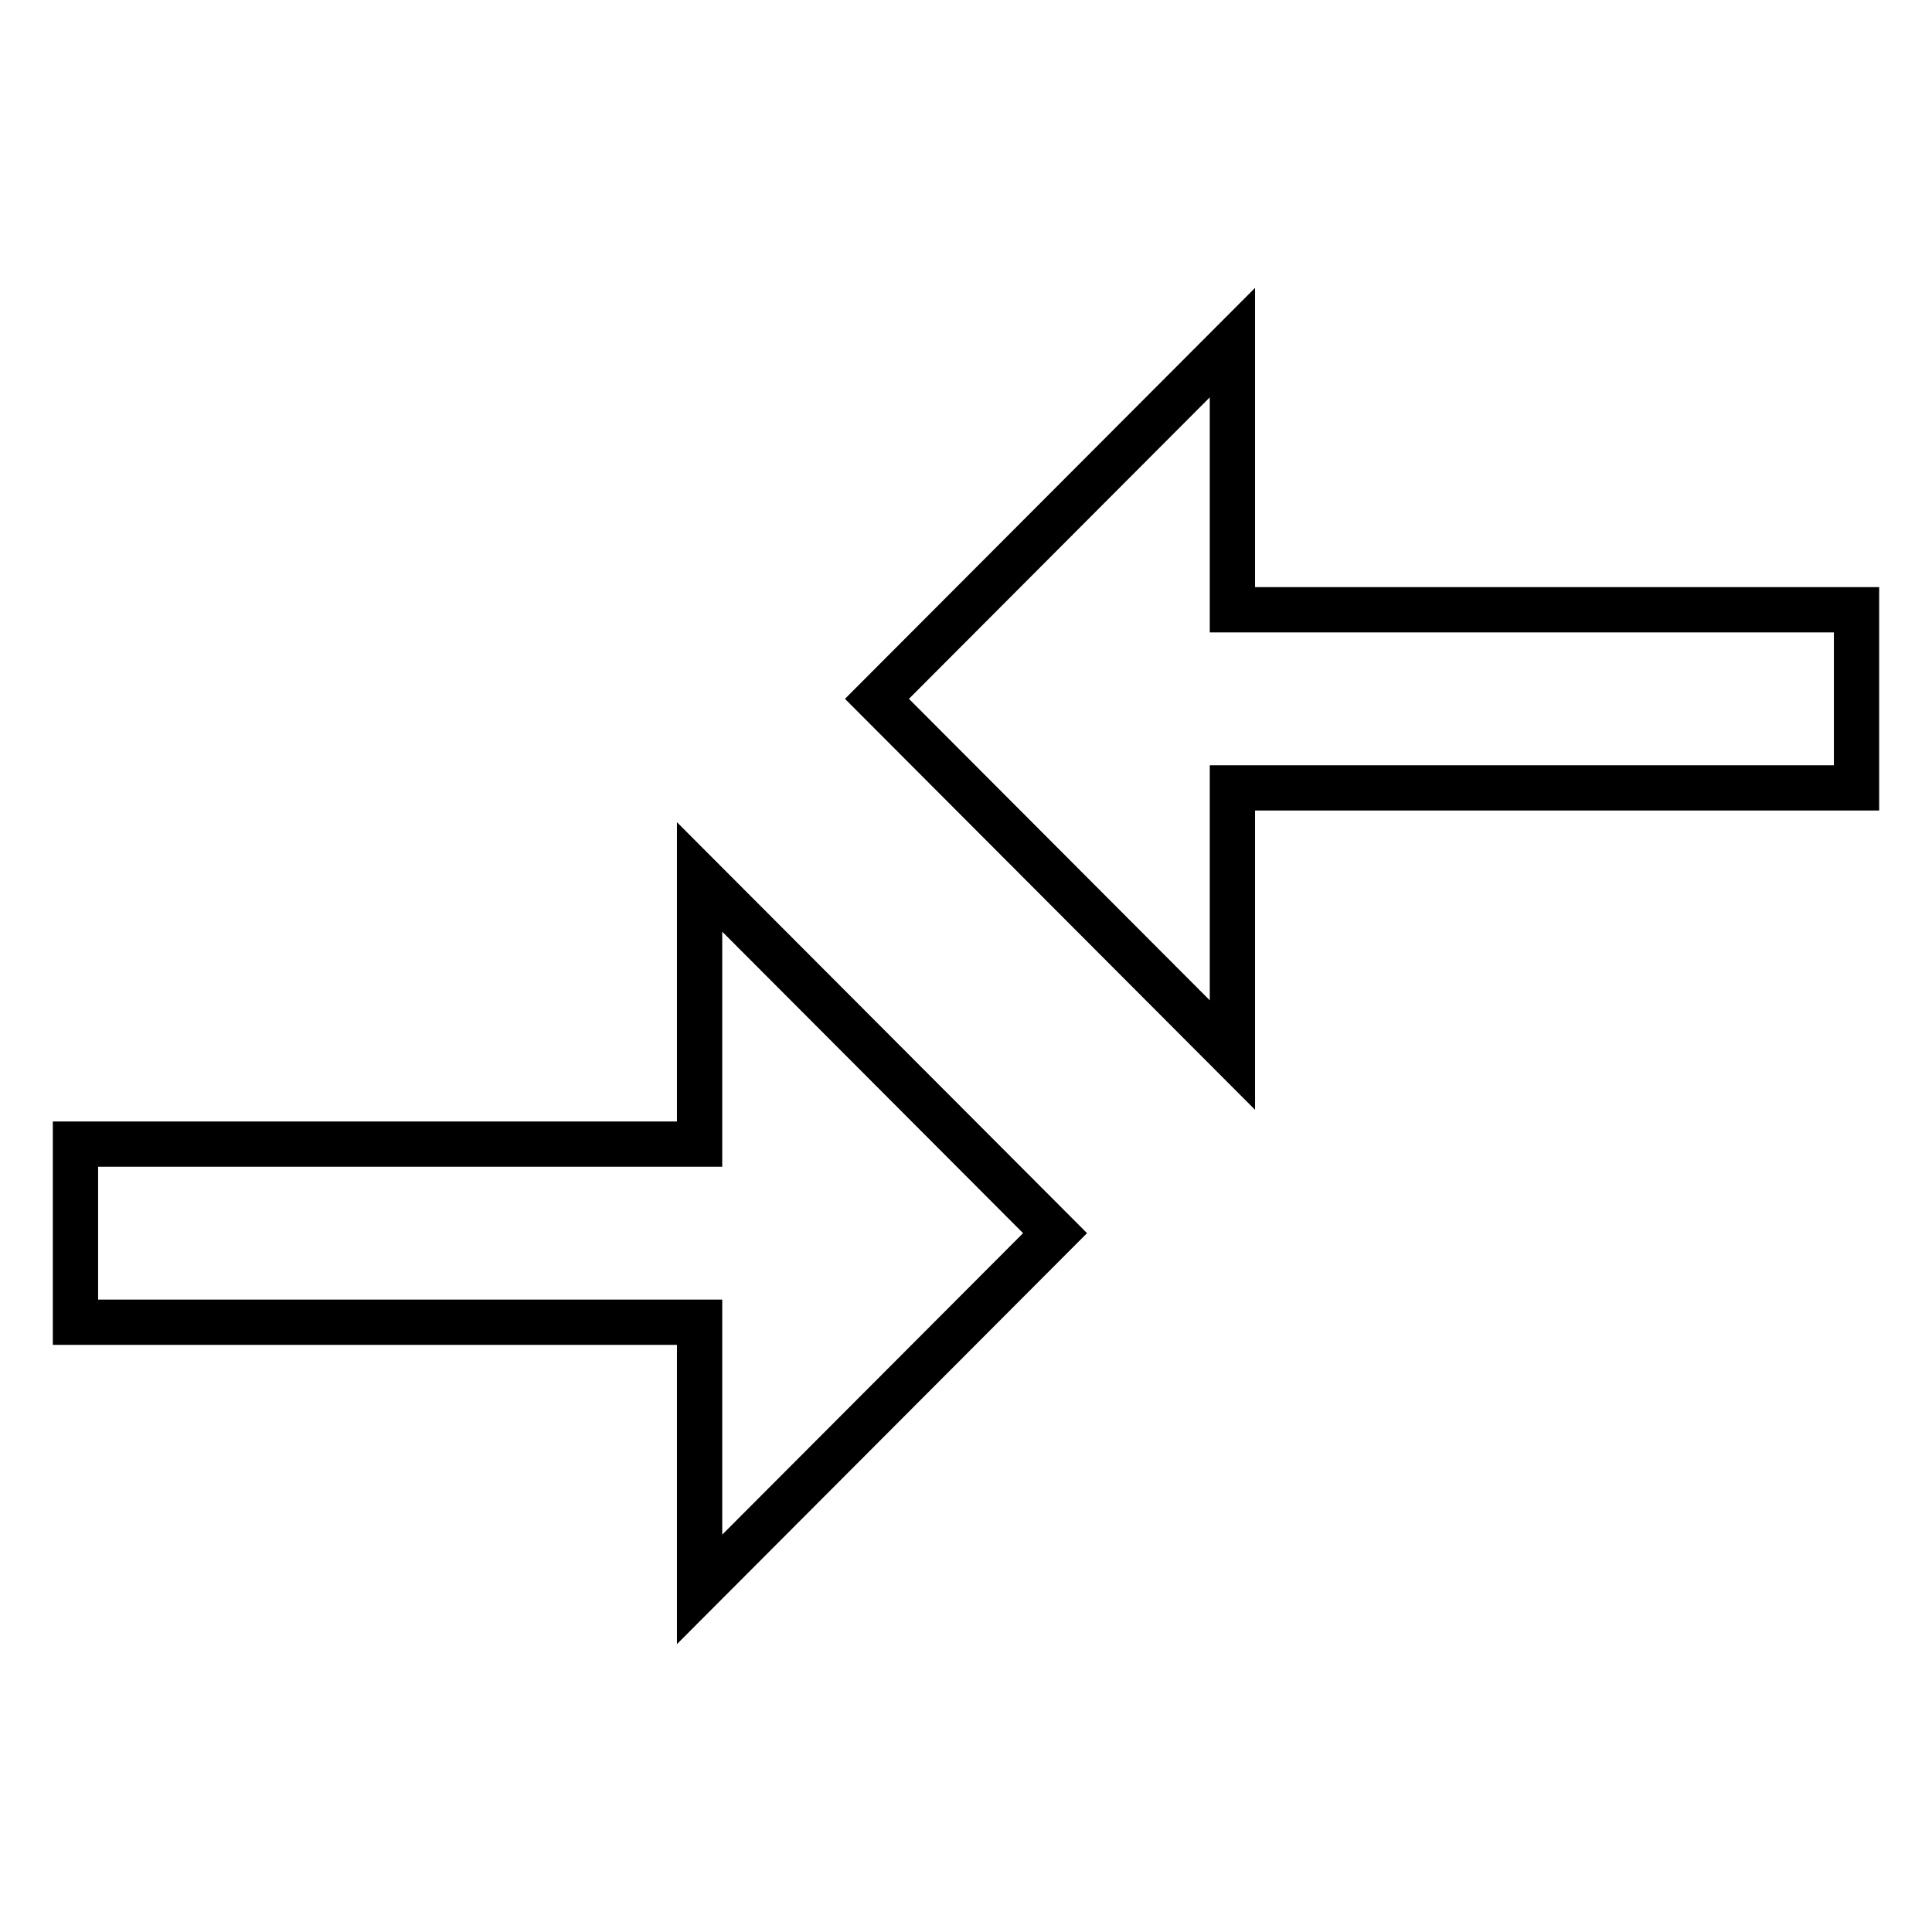 <?xml version="1.0" encoding="utf-8"?>
<!-- Svg Vector Icons : http://www.onlinewebfonts.com/icon -->
<!DOCTYPE svg PUBLIC "-//W3C//DTD SVG 1.1//EN" "http://www.w3.org/Graphics/SVG/1.1/DTD/svg11.dtd">
<svg version="1.1" xmlns="http://www.w3.org/2000/svg" xmlns:xlink="http://www.w3.org/1999/xlink" x="0px" y="0px" viewBox="0 0 256 256" enable-background="new 0 0 256 256" xml:space="preserve">
<g> <path stroke-width="6" fill-opacity="0" stroke="#000000"  d="M92.7,151.6H10v23.6h82.7v35.4l47.1-47.2l-47.1-47.2V151.6z M163.3,139.8v-35.4H246V80.8h-82.7V45.4 l-47.1,47.2L163.3,139.8L163.3,139.8z"/></g>
</svg>